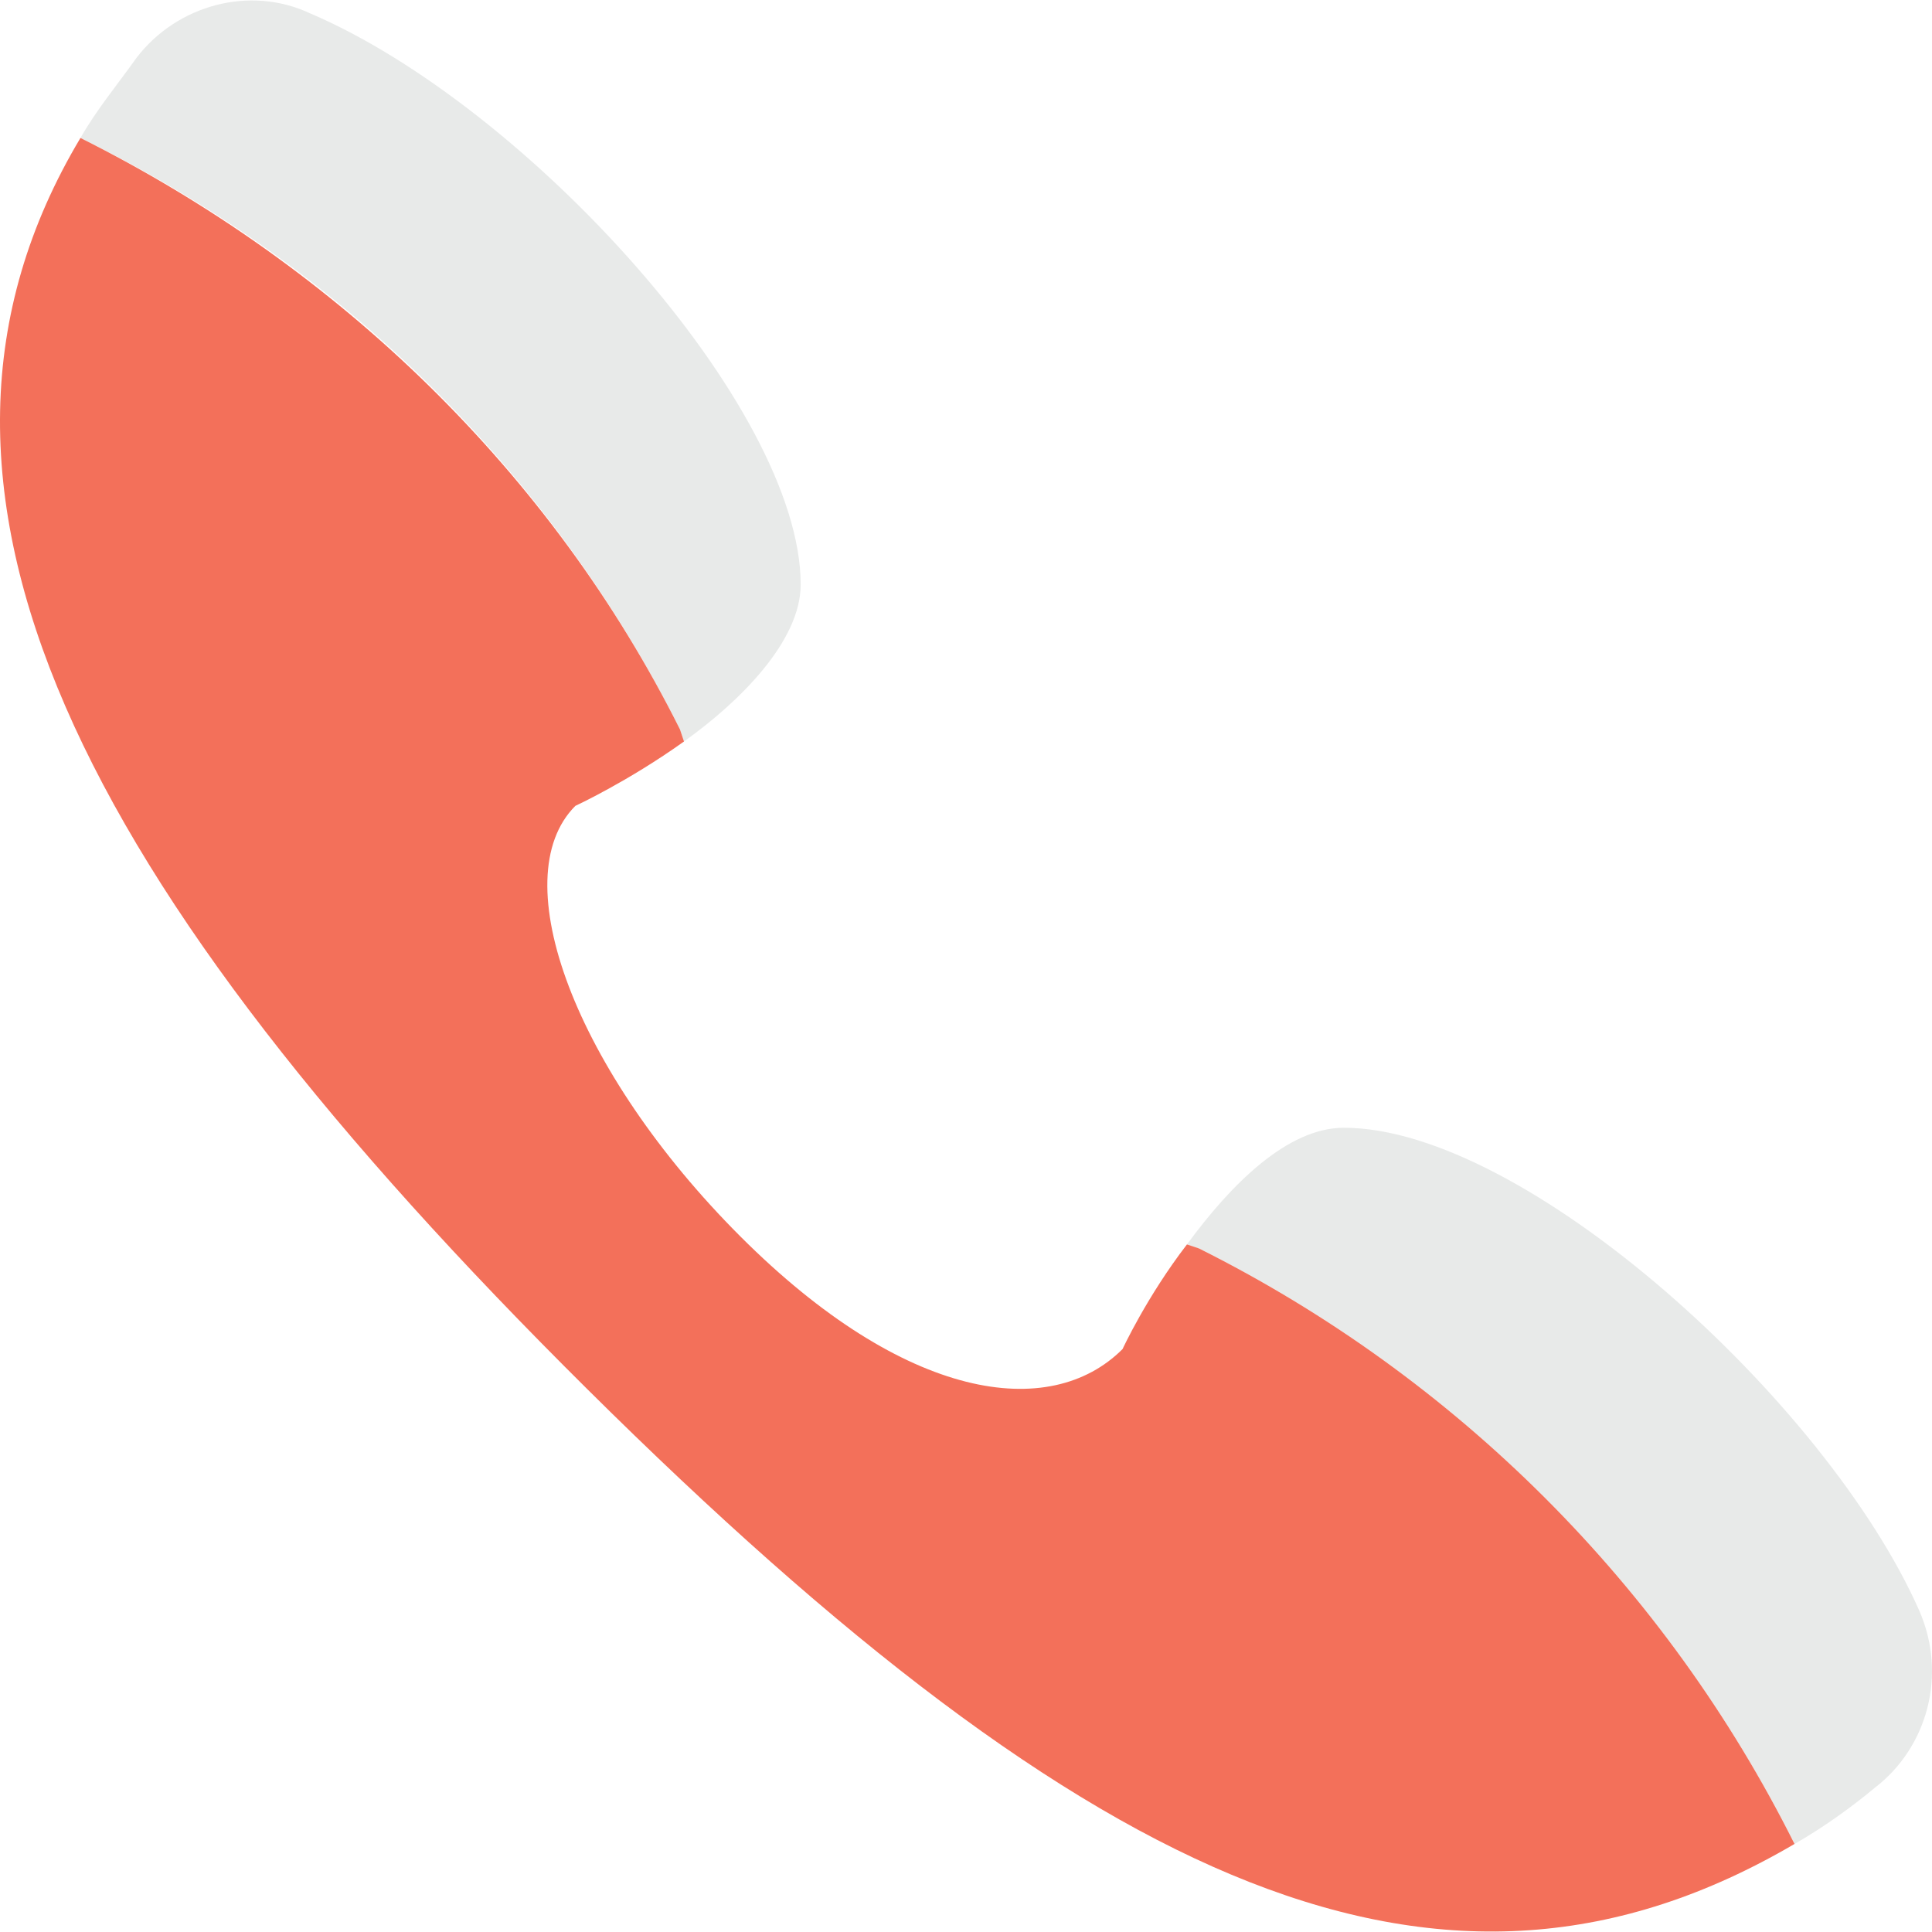 <?xml version="1.0" encoding="iso-8859-1"?>
<!-- Generator: Adobe Illustrator 19.0.0, SVG Export Plug-In . SVG Version: 6.00 Build 0)  -->
<svg xmlns="http://www.w3.org/2000/svg" xmlns:xlink="http://www.w3.org/1999/xlink" version="1.1" id="Layer_1" x="0px" y="0px" viewBox="0 0 512.177 512.177" style="enable-background:new 0 0 512.177 512.177;" xml:space="preserve">
<g>
	<path style="fill:#E8EAE9;" d="M181.329,196.57c14.933-10.667,30.933-26.667,30.933-41.6c0-46.933-72.533-126.933-130.133-151.467   c-16-7.467-35.2-2.133-45.867,11.733c-5.333,7.467-10.667,13.867-14.933,21.333l0,0c69.333,34.133,124.8,88.533,158.933,156.8   L181.329,196.57z"/>
	<path style="fill:#E8EAE9;" d="M314.663,329.903l3.2,1.067c68.267,34.133,123.733,89.6,157.867,157.867l0,0   c7.467-4.267,14.933-9.6,21.333-14.933c13.867-10.667,19.2-29.867,11.733-46.933c-24.533-55.467-104.533-128-152.533-128   C341.329,298.97,326.396,313.903,314.663,329.903z"/>
</g>
<path style="fill:#F3705A;" d="M317.863,330.97l-3.2-1.067c-10.667,13.867-17.067,27.733-17.067,27.733  c-19.2,19.2-57.6,13.867-101.333-29.867s-62.933-94.933-43.733-114.133c0,0,13.867-6.4,28.8-17.067l-1.067-3.2  C146.129,125.103,89.596,70.703,21.329,36.57c-55.467,92.8,0,198.4,134.4,331.733s227.2,174.933,320,120.533  C441.596,420.57,386.129,365.103,317.863,330.97z"/>
<g>
</g>
<g>
</g>
<g>
</g>
<g>
</g>
<g>
</g>
<g>
</g>
<g>
</g>
<g>
</g>
<g>
</g>
<g>
</g>
<g>
</g>
<g>
</g>
<g>
</g>
<g>
</g>
<g>
</g>
</svg>
